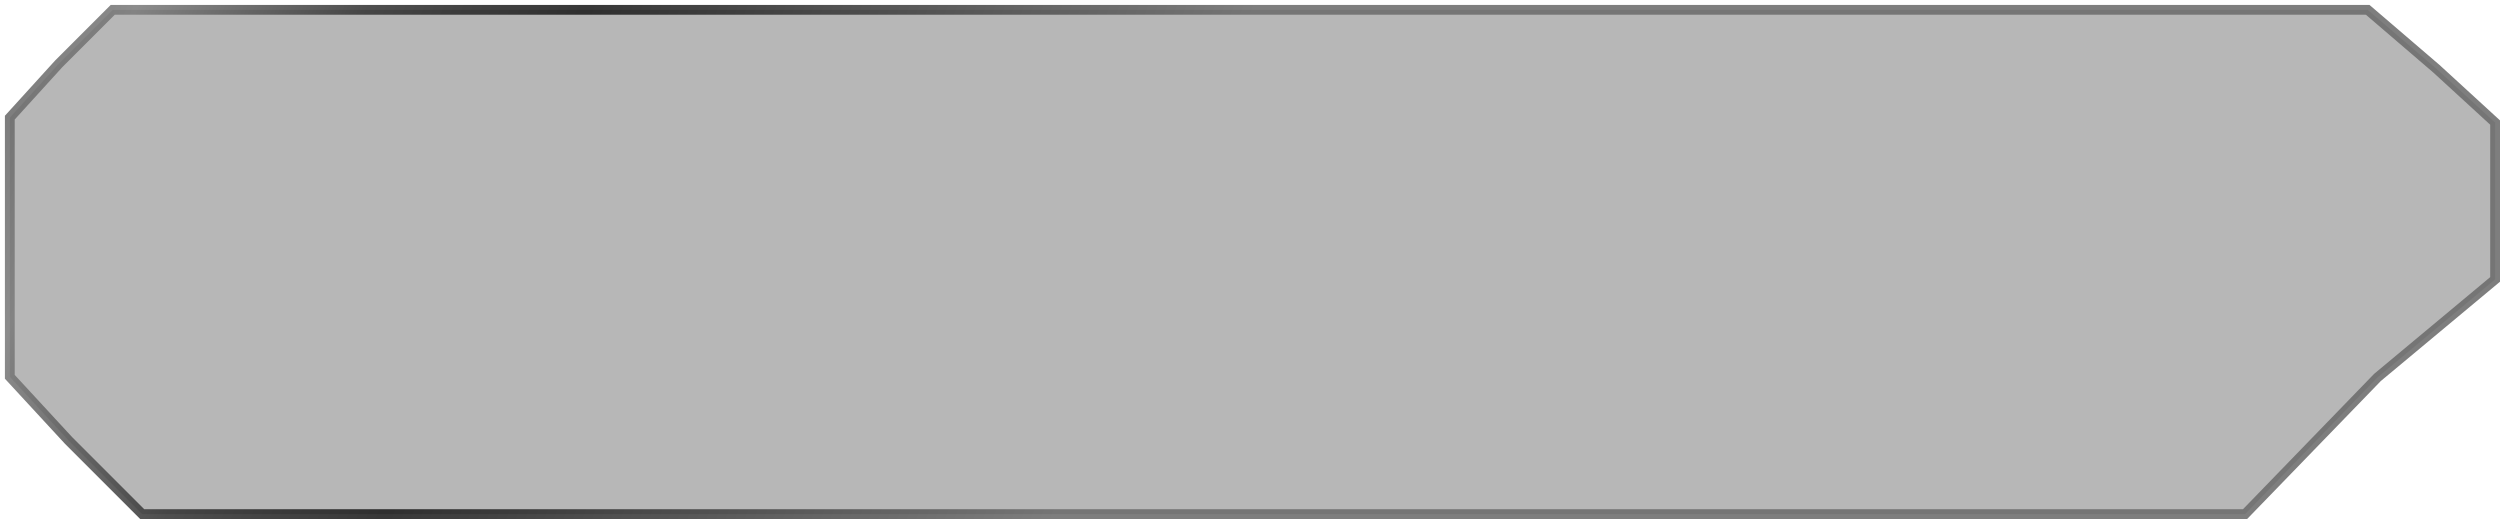 <?xml version="1.0" encoding="UTF-8"?> <svg xmlns="http://www.w3.org/2000/svg" width="255" height="53" viewBox="0 0 255 53" fill="none"> <g filter="url(#filter0_b_974_1655)"> <path d="M254.5 28.5L242.5 38.5L229 52.435H14.5L7 44.935L1 38.435V12L6 6.5L11.5 1H241.5L248.5 7L254.5 12.5V28.5Z" fill="#464646" fill-opacity="0.39"></path> <path d="M254.5 28.5L242.5 38.5L229 52.435H14.5L7 44.935L1 38.435V12L6 6.5L11.5 1H241.5L248.5 7L254.5 12.5V28.5Z" stroke="url(#paint0_linear_974_1655)" stroke-opacity="0.88"></path> </g> <defs> <filter id="filter0_b_974_1655" x="-28.5" y="-28.5" width="312.5" height="110.436" filterUnits="userSpaceOnUse" color-interpolation-filters="sRGB"> <feFlood flood-opacity="0" result="BackgroundImageFix"></feFlood> <feGaussianBlur in="BackgroundImageFix" stdDeviation="14.5"></feGaussianBlur> <feComposite in2="SourceAlpha" operator="in" result="effect1_backgroundBlur_974_1655"></feComposite> <feBlend mode="normal" in="SourceGraphic" in2="effect1_backgroundBlur_974_1655" result="shape"></feBlend> </filter> <linearGradient id="paint0_linear_974_1655" x1="-4" y1="-19.645" x2="117.318" y2="28.41" gradientUnits="userSpaceOnUse"> <stop stop-color="#4A4A4A"></stop> <stop offset="0.185" stop-color="#7C7C7C"></stop> <stop offset="0.352" stop-color="#363636"></stop> <stop offset="0.512" stop-color="#1C1C1C"></stop> <stop offset="1" stop-color="#6C6C6C"></stop> </linearGradient> </defs> </svg> 